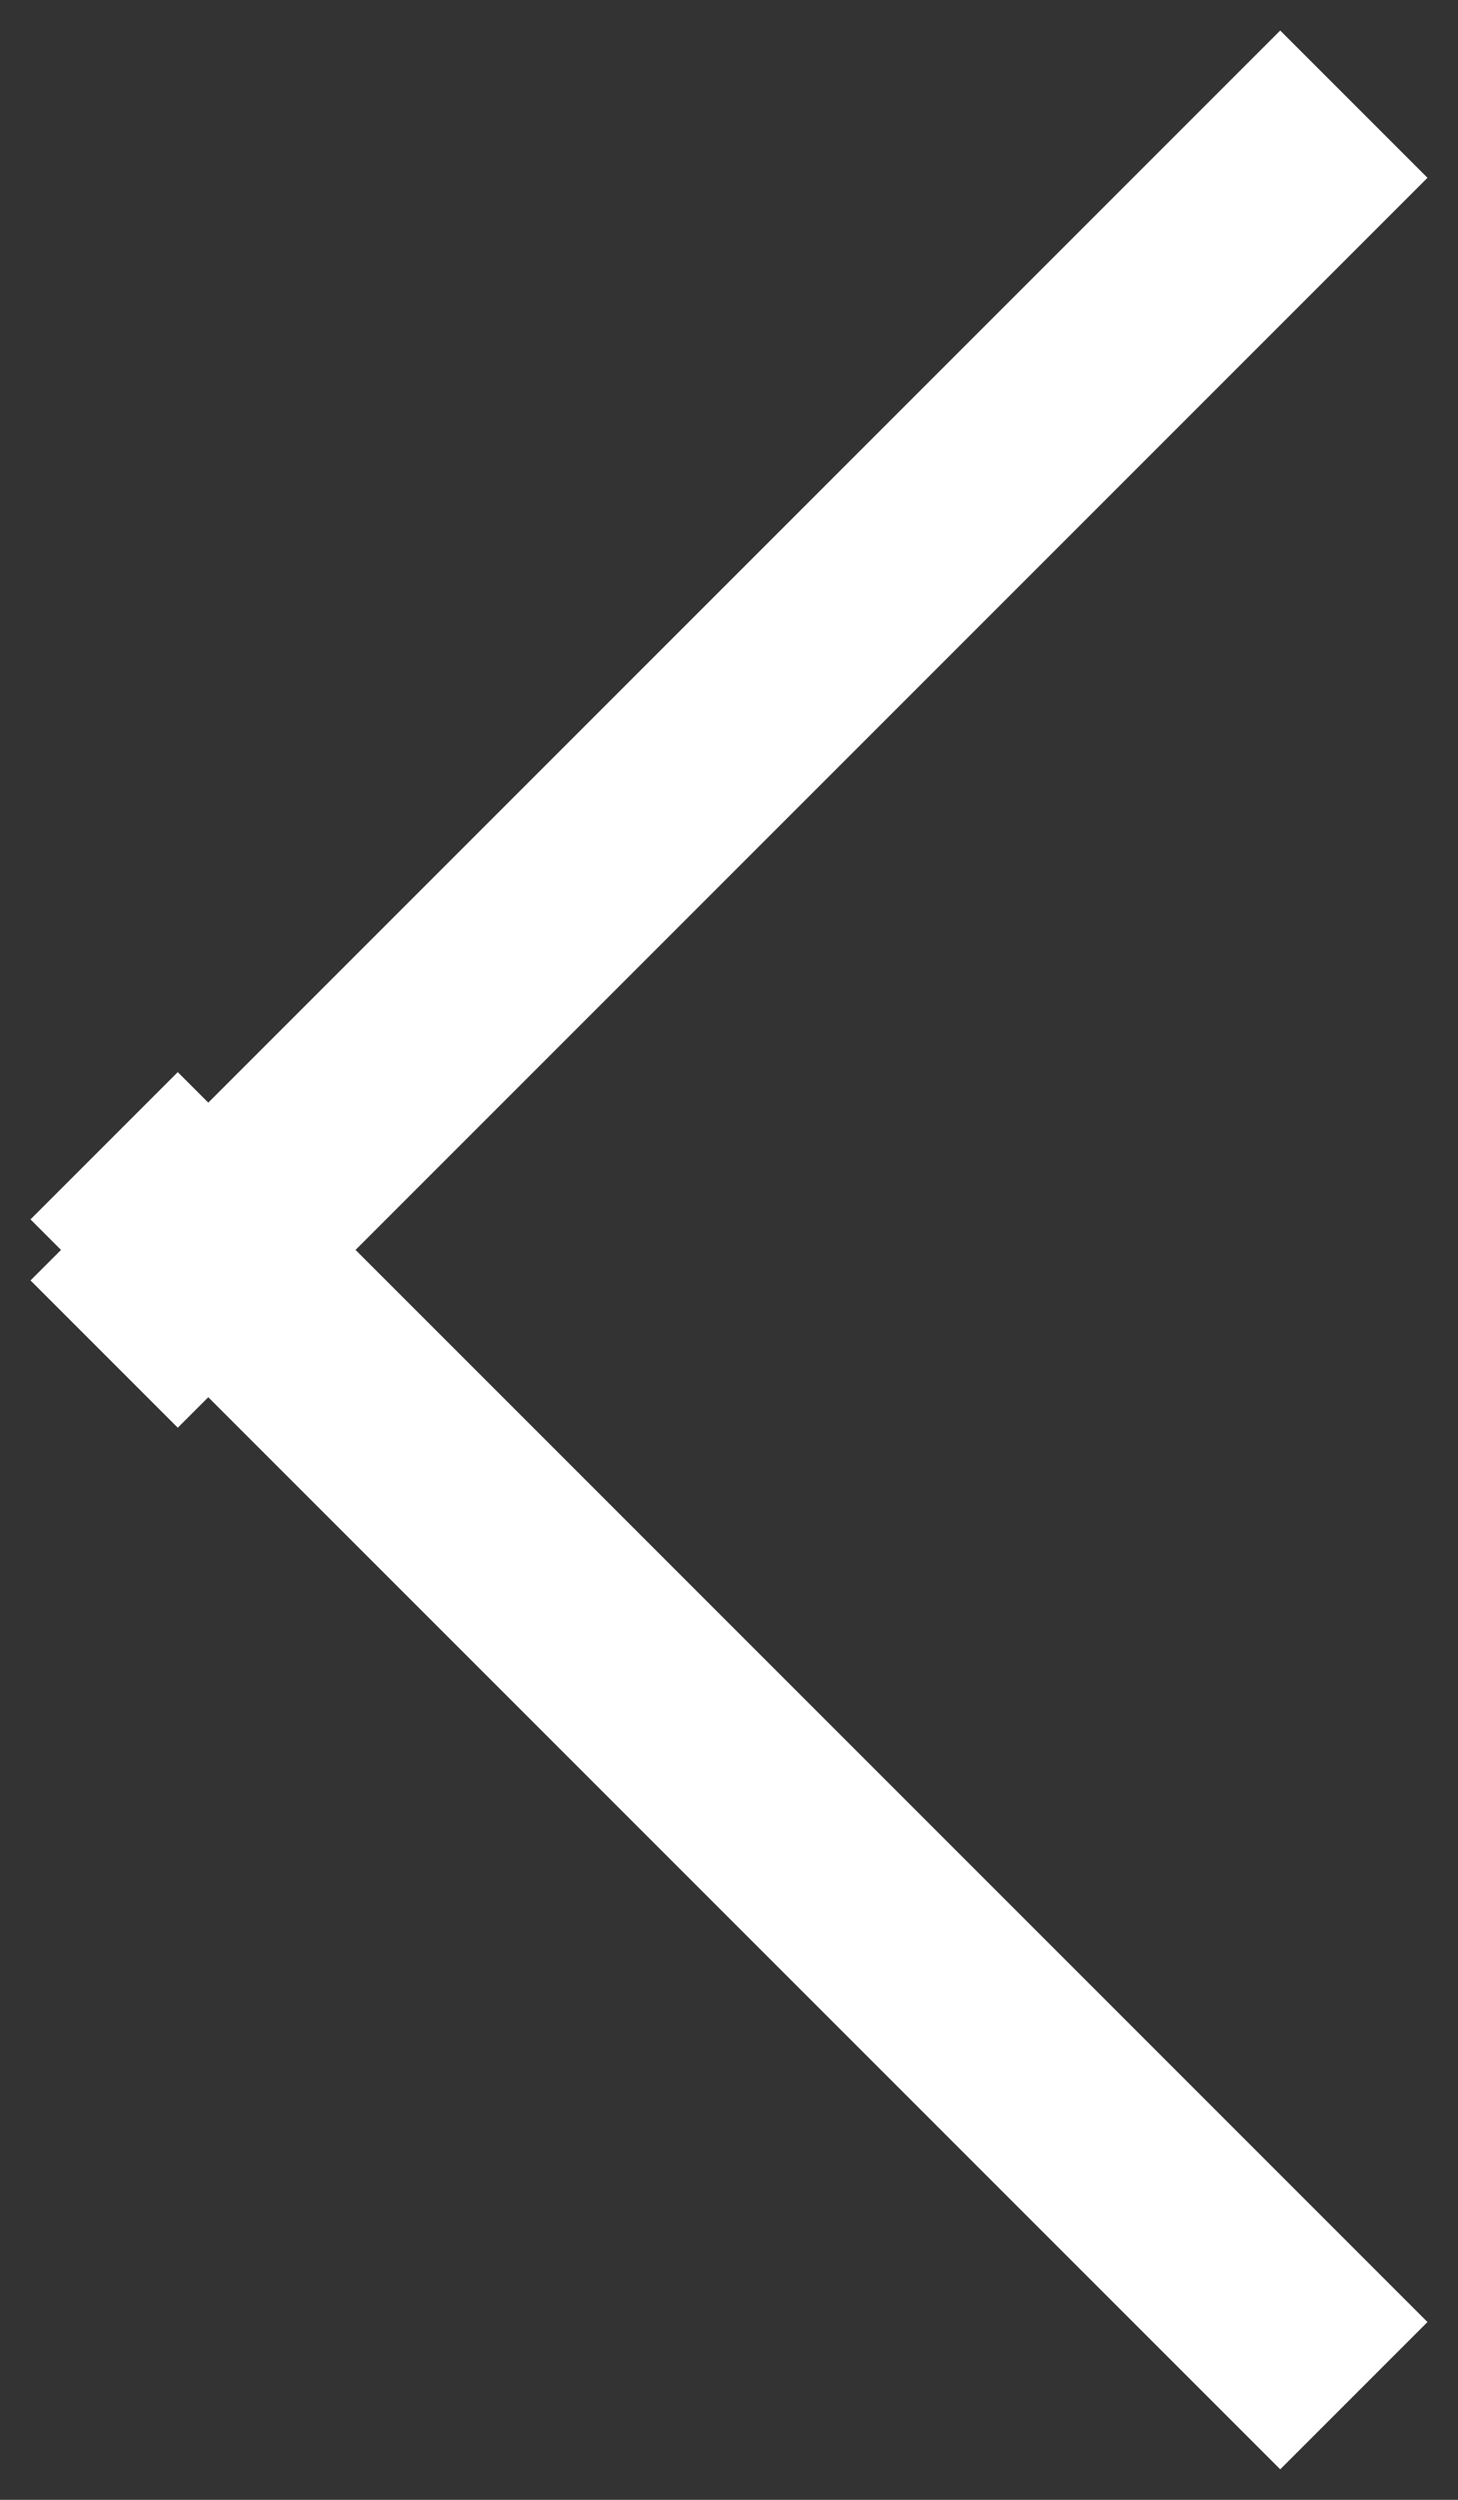 <svg 
 xmlns="http://www.w3.org/2000/svg"
 xmlns:xlink="http://www.w3.org/1999/xlink"
 width="14px" height="24px" fill="rgb(255, 255, 255)">
<rect width="100%" height="100%" fill="#333333" stroke="none"/>
<path fill-rule="evenodd" 
 d="M13.707,22.293 L12.293,23.707 L2.000,13.414 L1.707,13.707 L0.293,12.293 L0.586,12.000 L0.293,11.707 L1.707,10.293 L2.000,10.586 L12.293,0.293 L13.707,1.707 L3.414,12.000 L13.707,22.293 Z"/>
</svg>